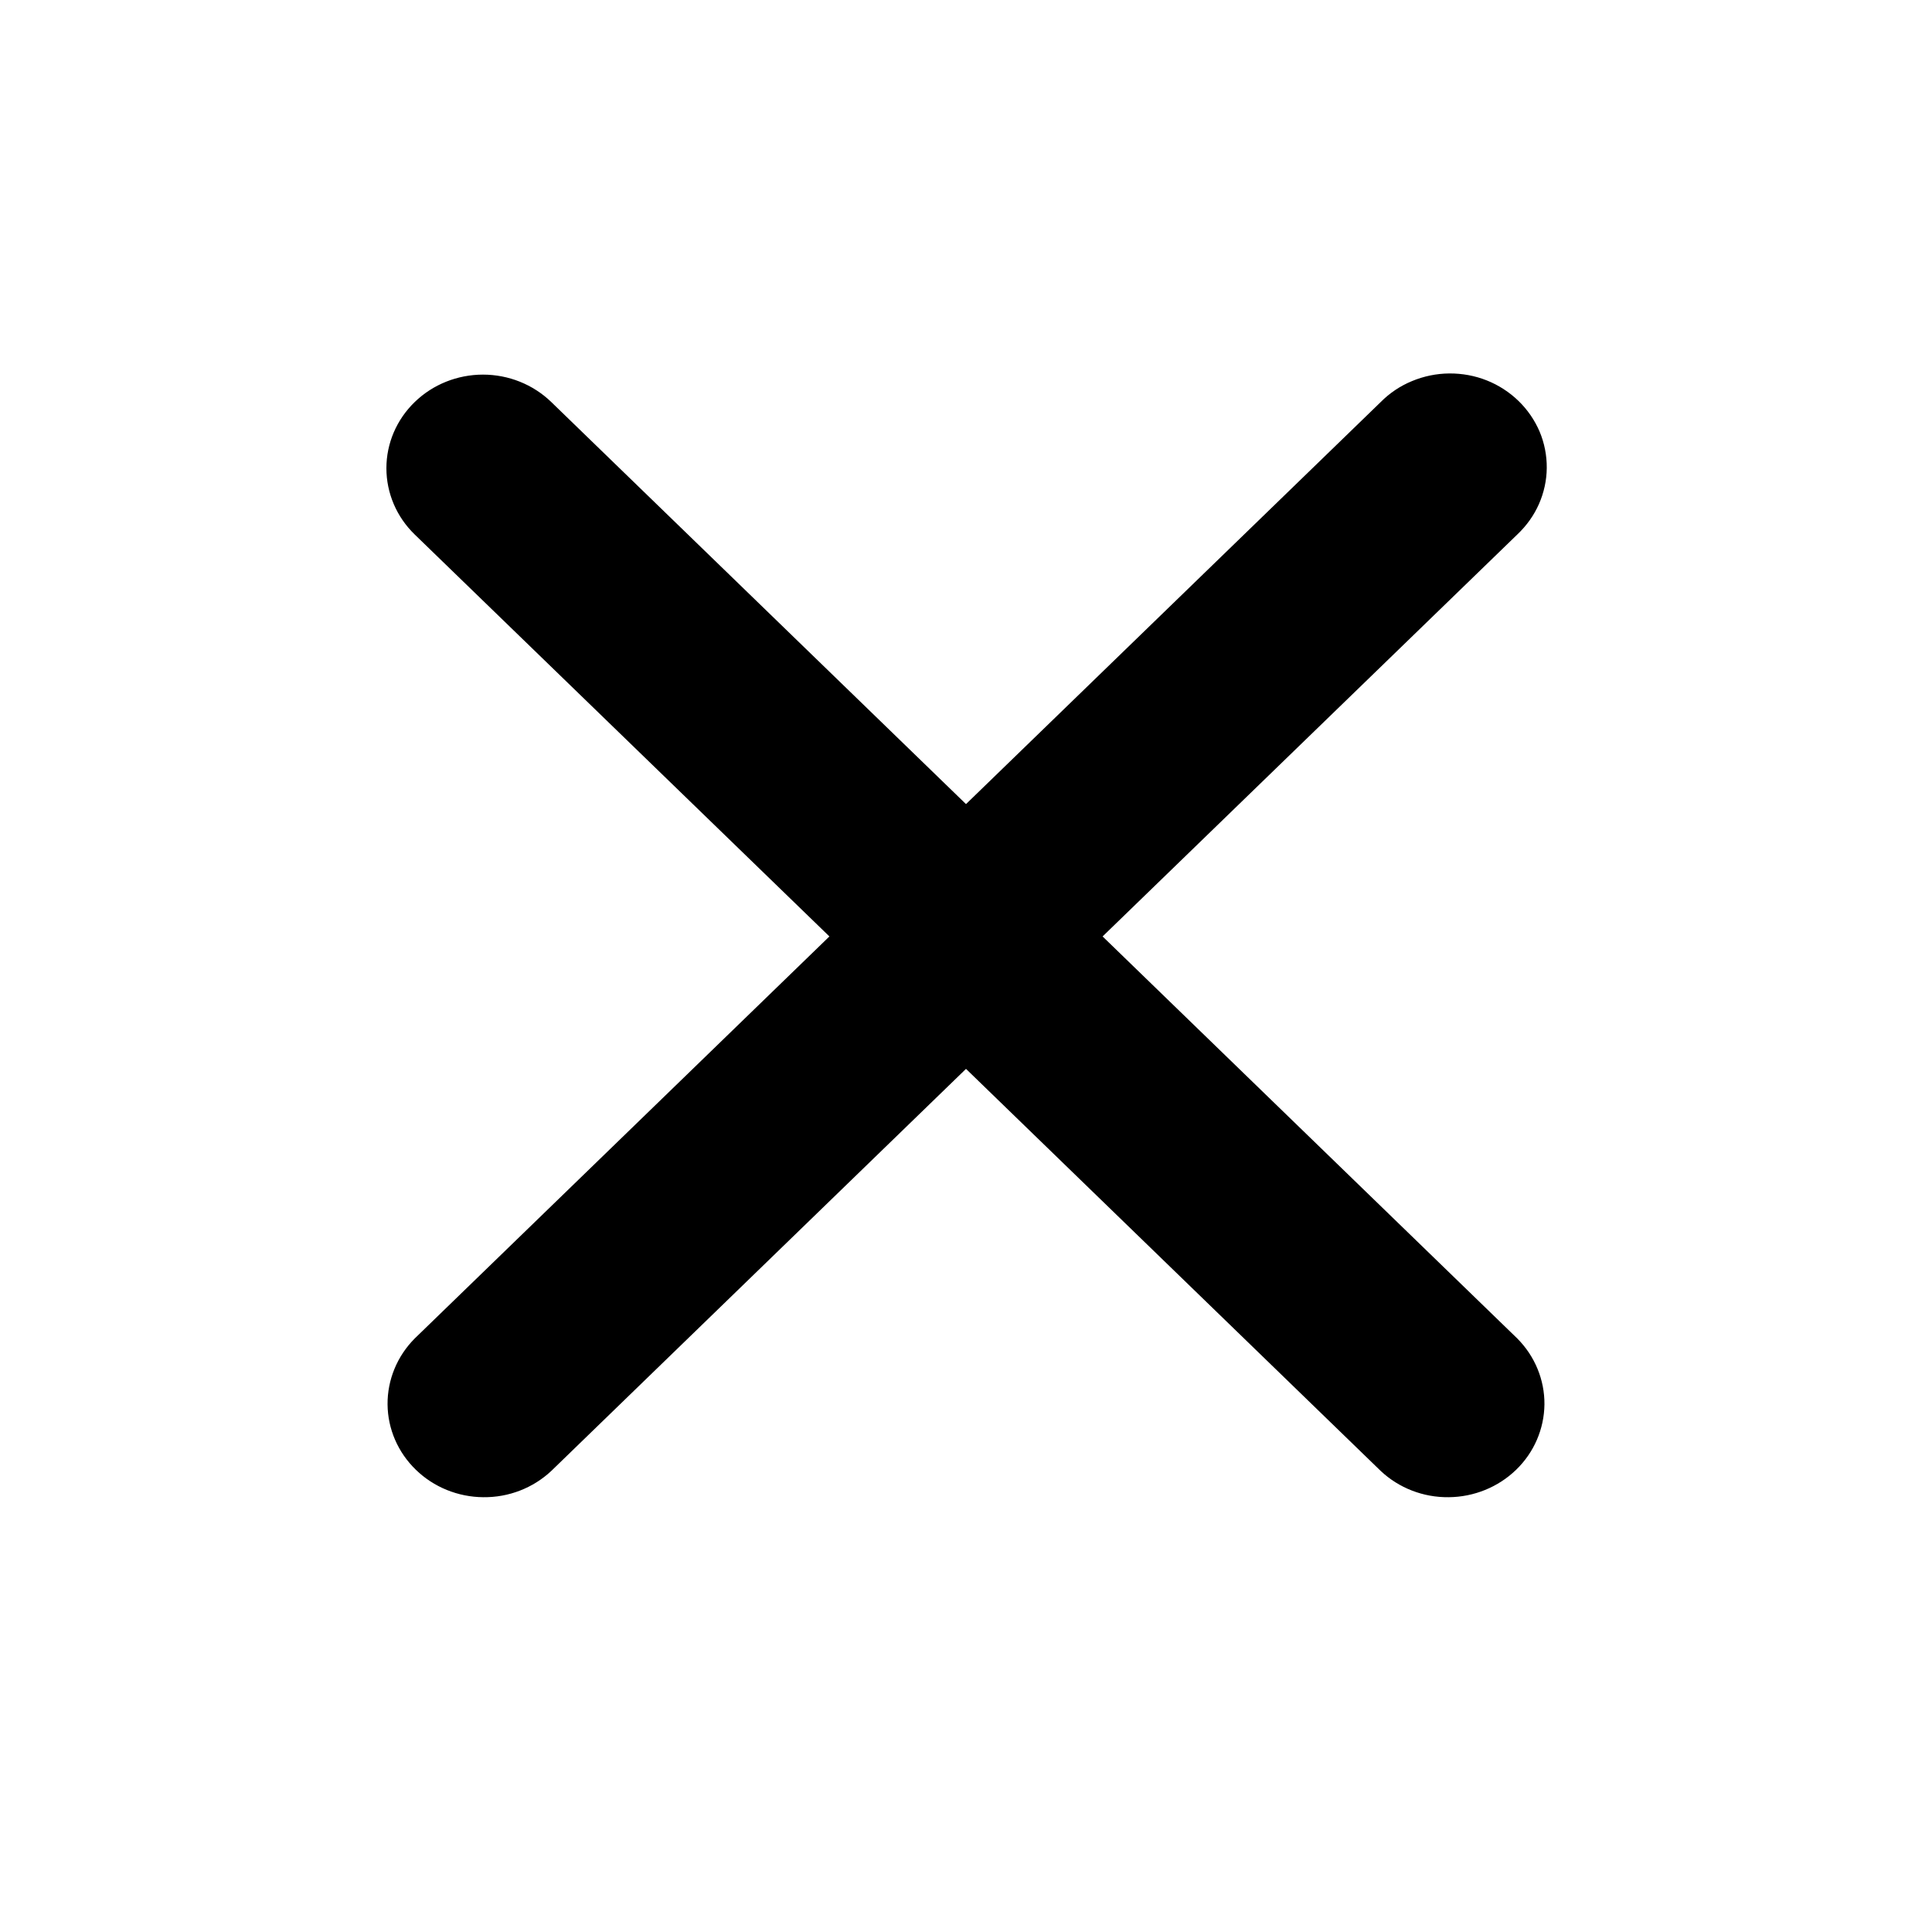 <svg width="20" height="20" viewBox="0 0 20 20" fill="none" xmlns="http://www.w3.org/2000/svg">
<path fill-rule="evenodd" clip-rule="evenodd" d="M4.293 4.162C4.48 3.98 4.735 3.878 5 3.878C5.265 3.878 5.519 3.98 5.707 4.162L10 8.324L14.293 4.162C14.385 4.069 14.495 3.995 14.617 3.945C14.739 3.894 14.871 3.867 15.003 3.866C15.136 3.865 15.268 3.889 15.391 3.938C15.514 3.987 15.625 4.059 15.719 4.15C15.813 4.241 15.887 4.349 15.938 4.468C15.988 4.587 16.013 4.715 16.012 4.844C16.011 4.972 15.983 5.1 15.931 5.218C15.879 5.336 15.802 5.443 15.707 5.533L11.414 9.694L15.707 13.856C15.889 14.039 15.99 14.284 15.988 14.538C15.985 14.793 15.88 15.036 15.695 15.215C15.509 15.395 15.258 15.497 14.996 15.499C14.734 15.502 14.481 15.404 14.293 15.227L10 11.065L5.707 15.227C5.518 15.404 5.266 15.502 5.003 15.499C4.741 15.497 4.49 15.395 4.305 15.215C4.12 15.036 4.014 14.793 4.012 14.538C4.01 14.284 4.111 14.039 4.293 13.856L8.586 9.694L4.293 5.533C4.105 5.351 4 5.104 4 4.847C4 4.59 4.105 4.344 4.293 4.162Z" fill="black"/>
</svg>
